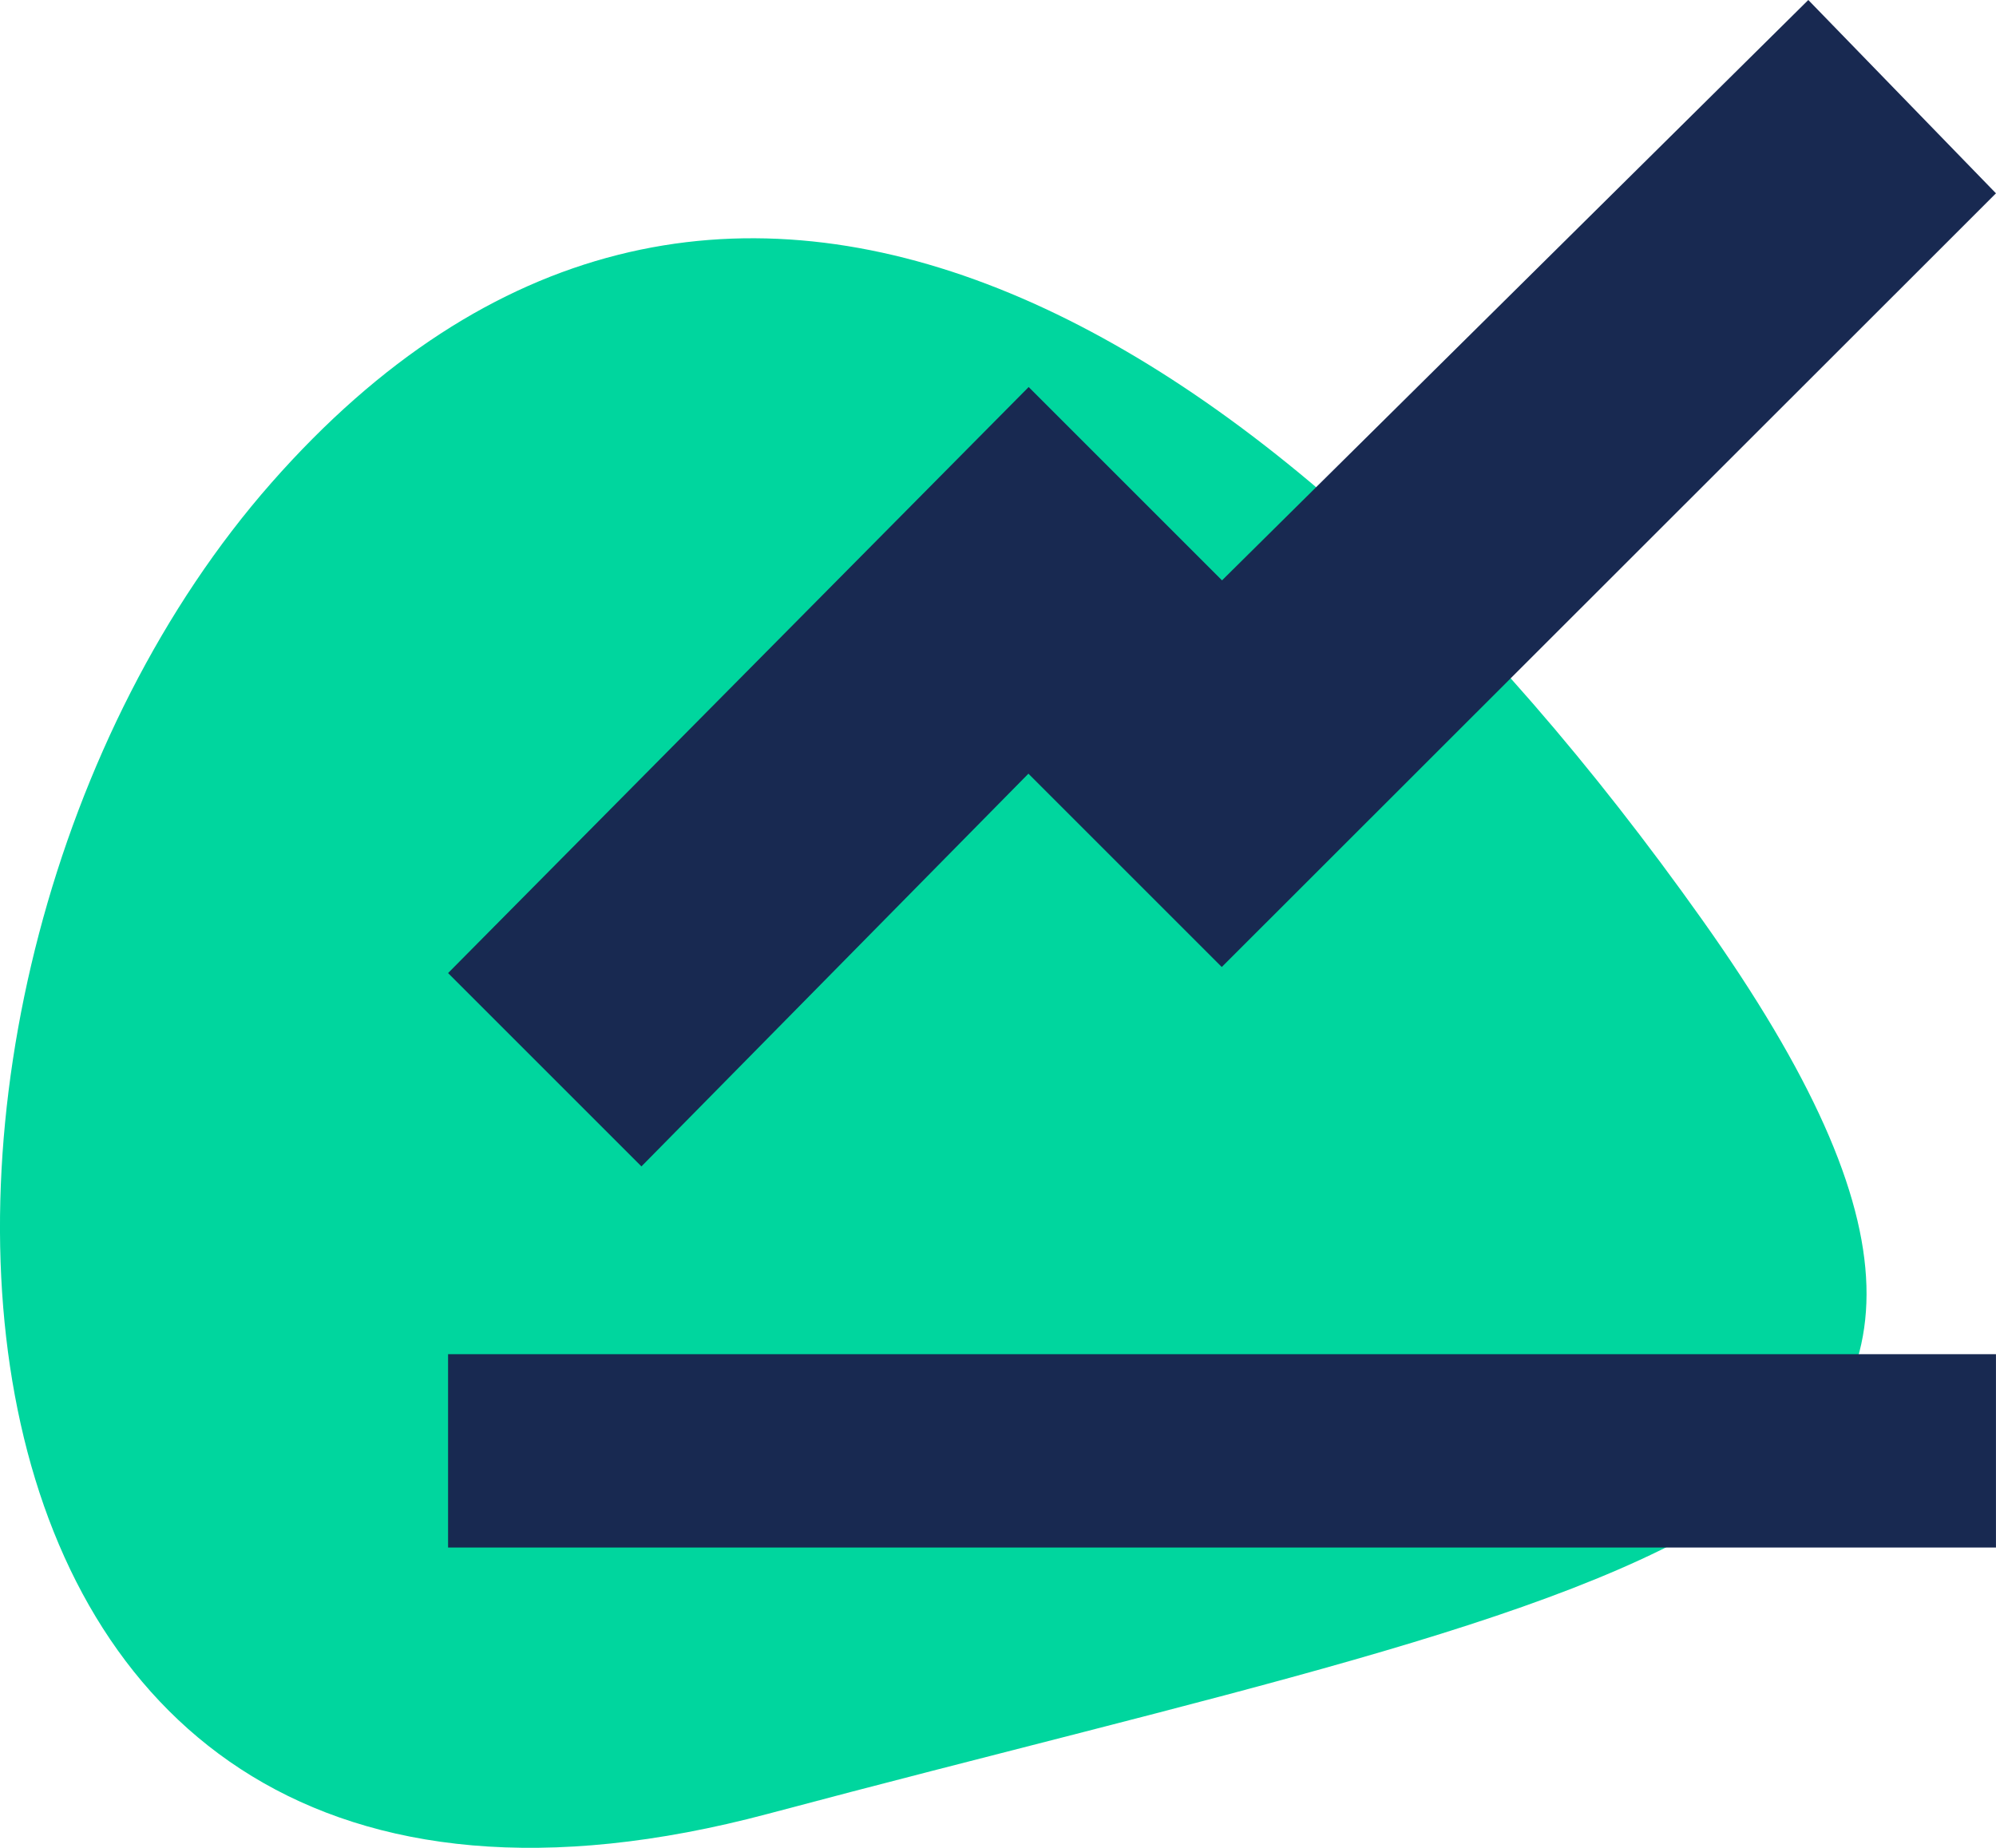 <svg xmlns="http://www.w3.org/2000/svg" width="55.745" height="51.615" viewBox="0 0 55.745 51.615">
  <g id="Grupo_112" data-name="Grupo 112" transform="translate(-541.871 -1007.385)">
    <path id="Caminho_77" data-name="Caminho 77" d="M4680.147,790.44c-12.208,13.873-11.1,43.839,13.874,37.18s38.291-7.769,26.082-24.972S4692.355,776.567,4680.147,790.44Z" transform="translate(-4130.693 230.428)" fill="#00d69e"/>
    <path id="Icon_open-graph" data-name="Icon open-graph" d="M37.989,0,21.615,16.211l-5.4-5.4L0,27.181l5.4,5.4,10.808-10.97,5.4,5.4L43.23,5.4ZM0,37.827v5.4H43.23v-5.4Z" transform="translate(554.385 1007.385)" fill="#182951"/>
  </g>
</svg>